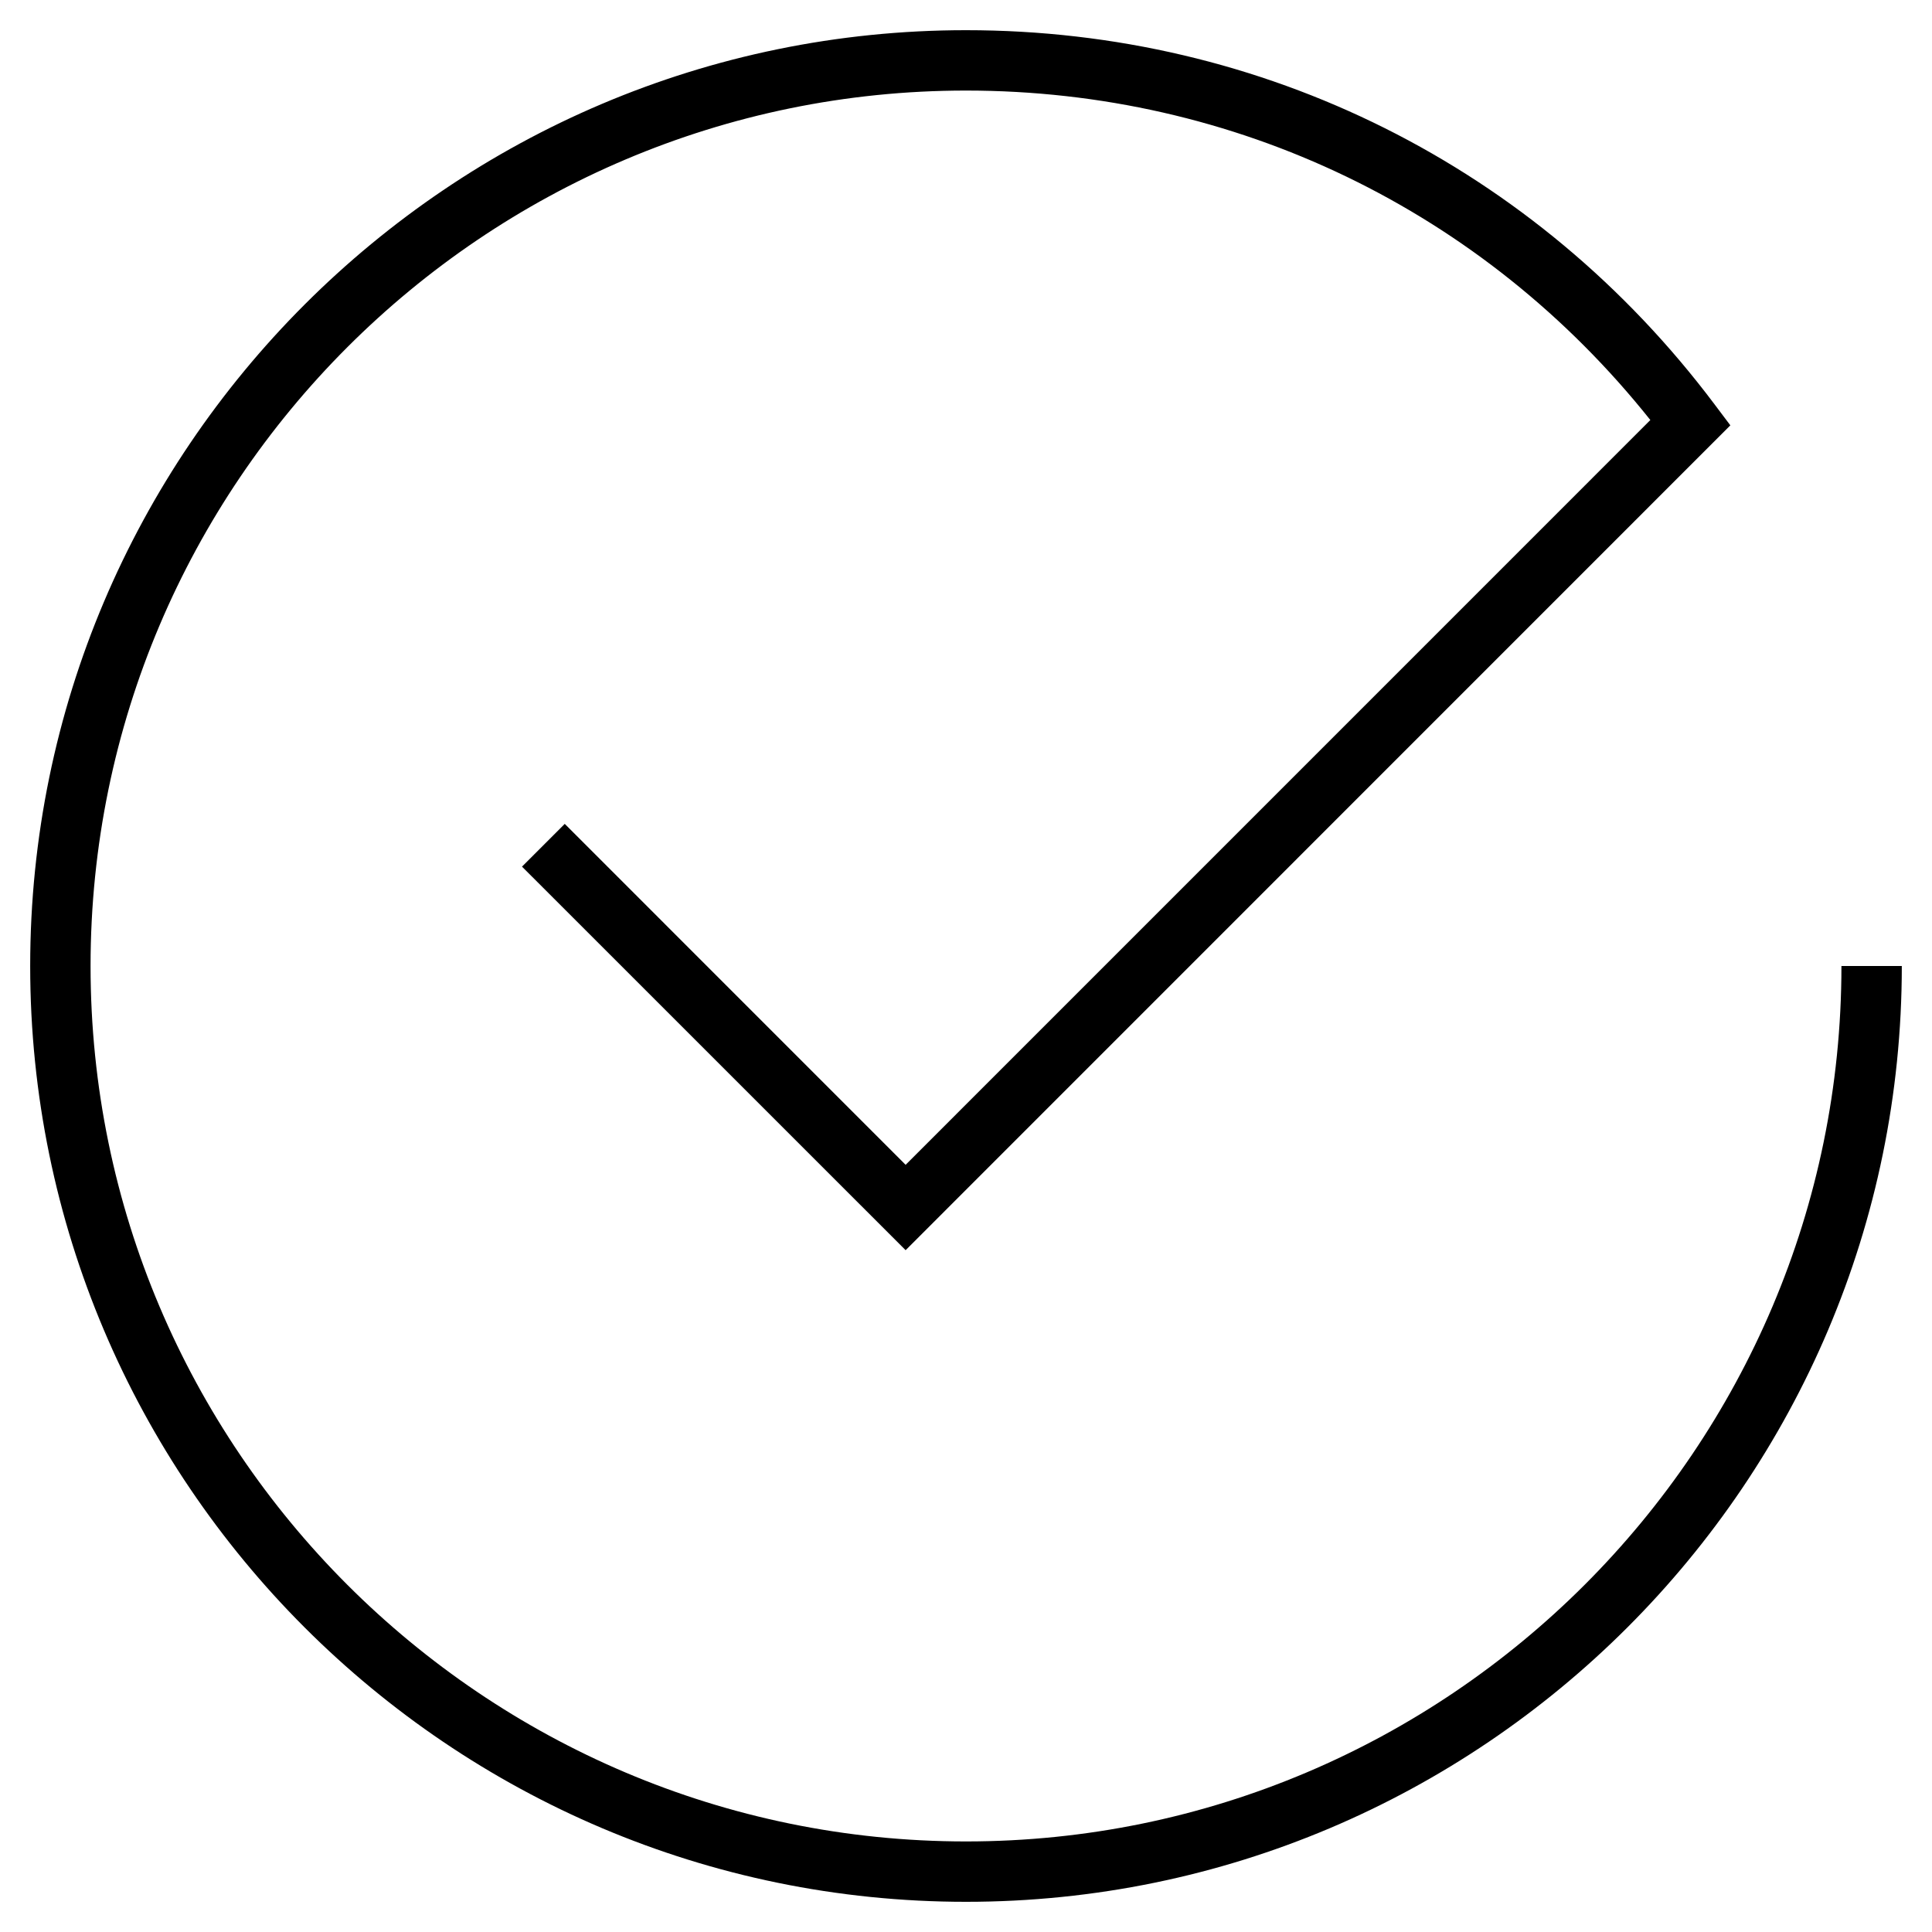 <svg width="32" height="32" viewBox="0 0 32 32" fill="none" xmlns="http://www.w3.org/2000/svg">
<g clip-path="url(#clip0_111_4273)">
<path d="M30.5 16C30.5 23.995 23.995 30.5 16 30.5C8.005 30.5 1.5 23.995 1.5 16C1.5 8.005 8.005 1.5 16 1.5C20.459 1.5 24.566 3.483 27.335 6.957L15 19.293L9.354 13.646L8.646 14.354L15 20.707L28.66 7.045L28.399 6.698C25.44 2.759 20.921 0.5 16 0.5C7.453 0.5 0.5 7.453 0.5 16C0.5 24.547 7.453 31.5 16 31.5C24.547 31.5 31.5 24.547 31.5 16H30.5Z" fill="black"/>
</g>
<defs>
<clipPath id="clip0_111_4273">
<rect width="32" height="32" fill="white"/>
</clipPath>
</defs>
</svg>
